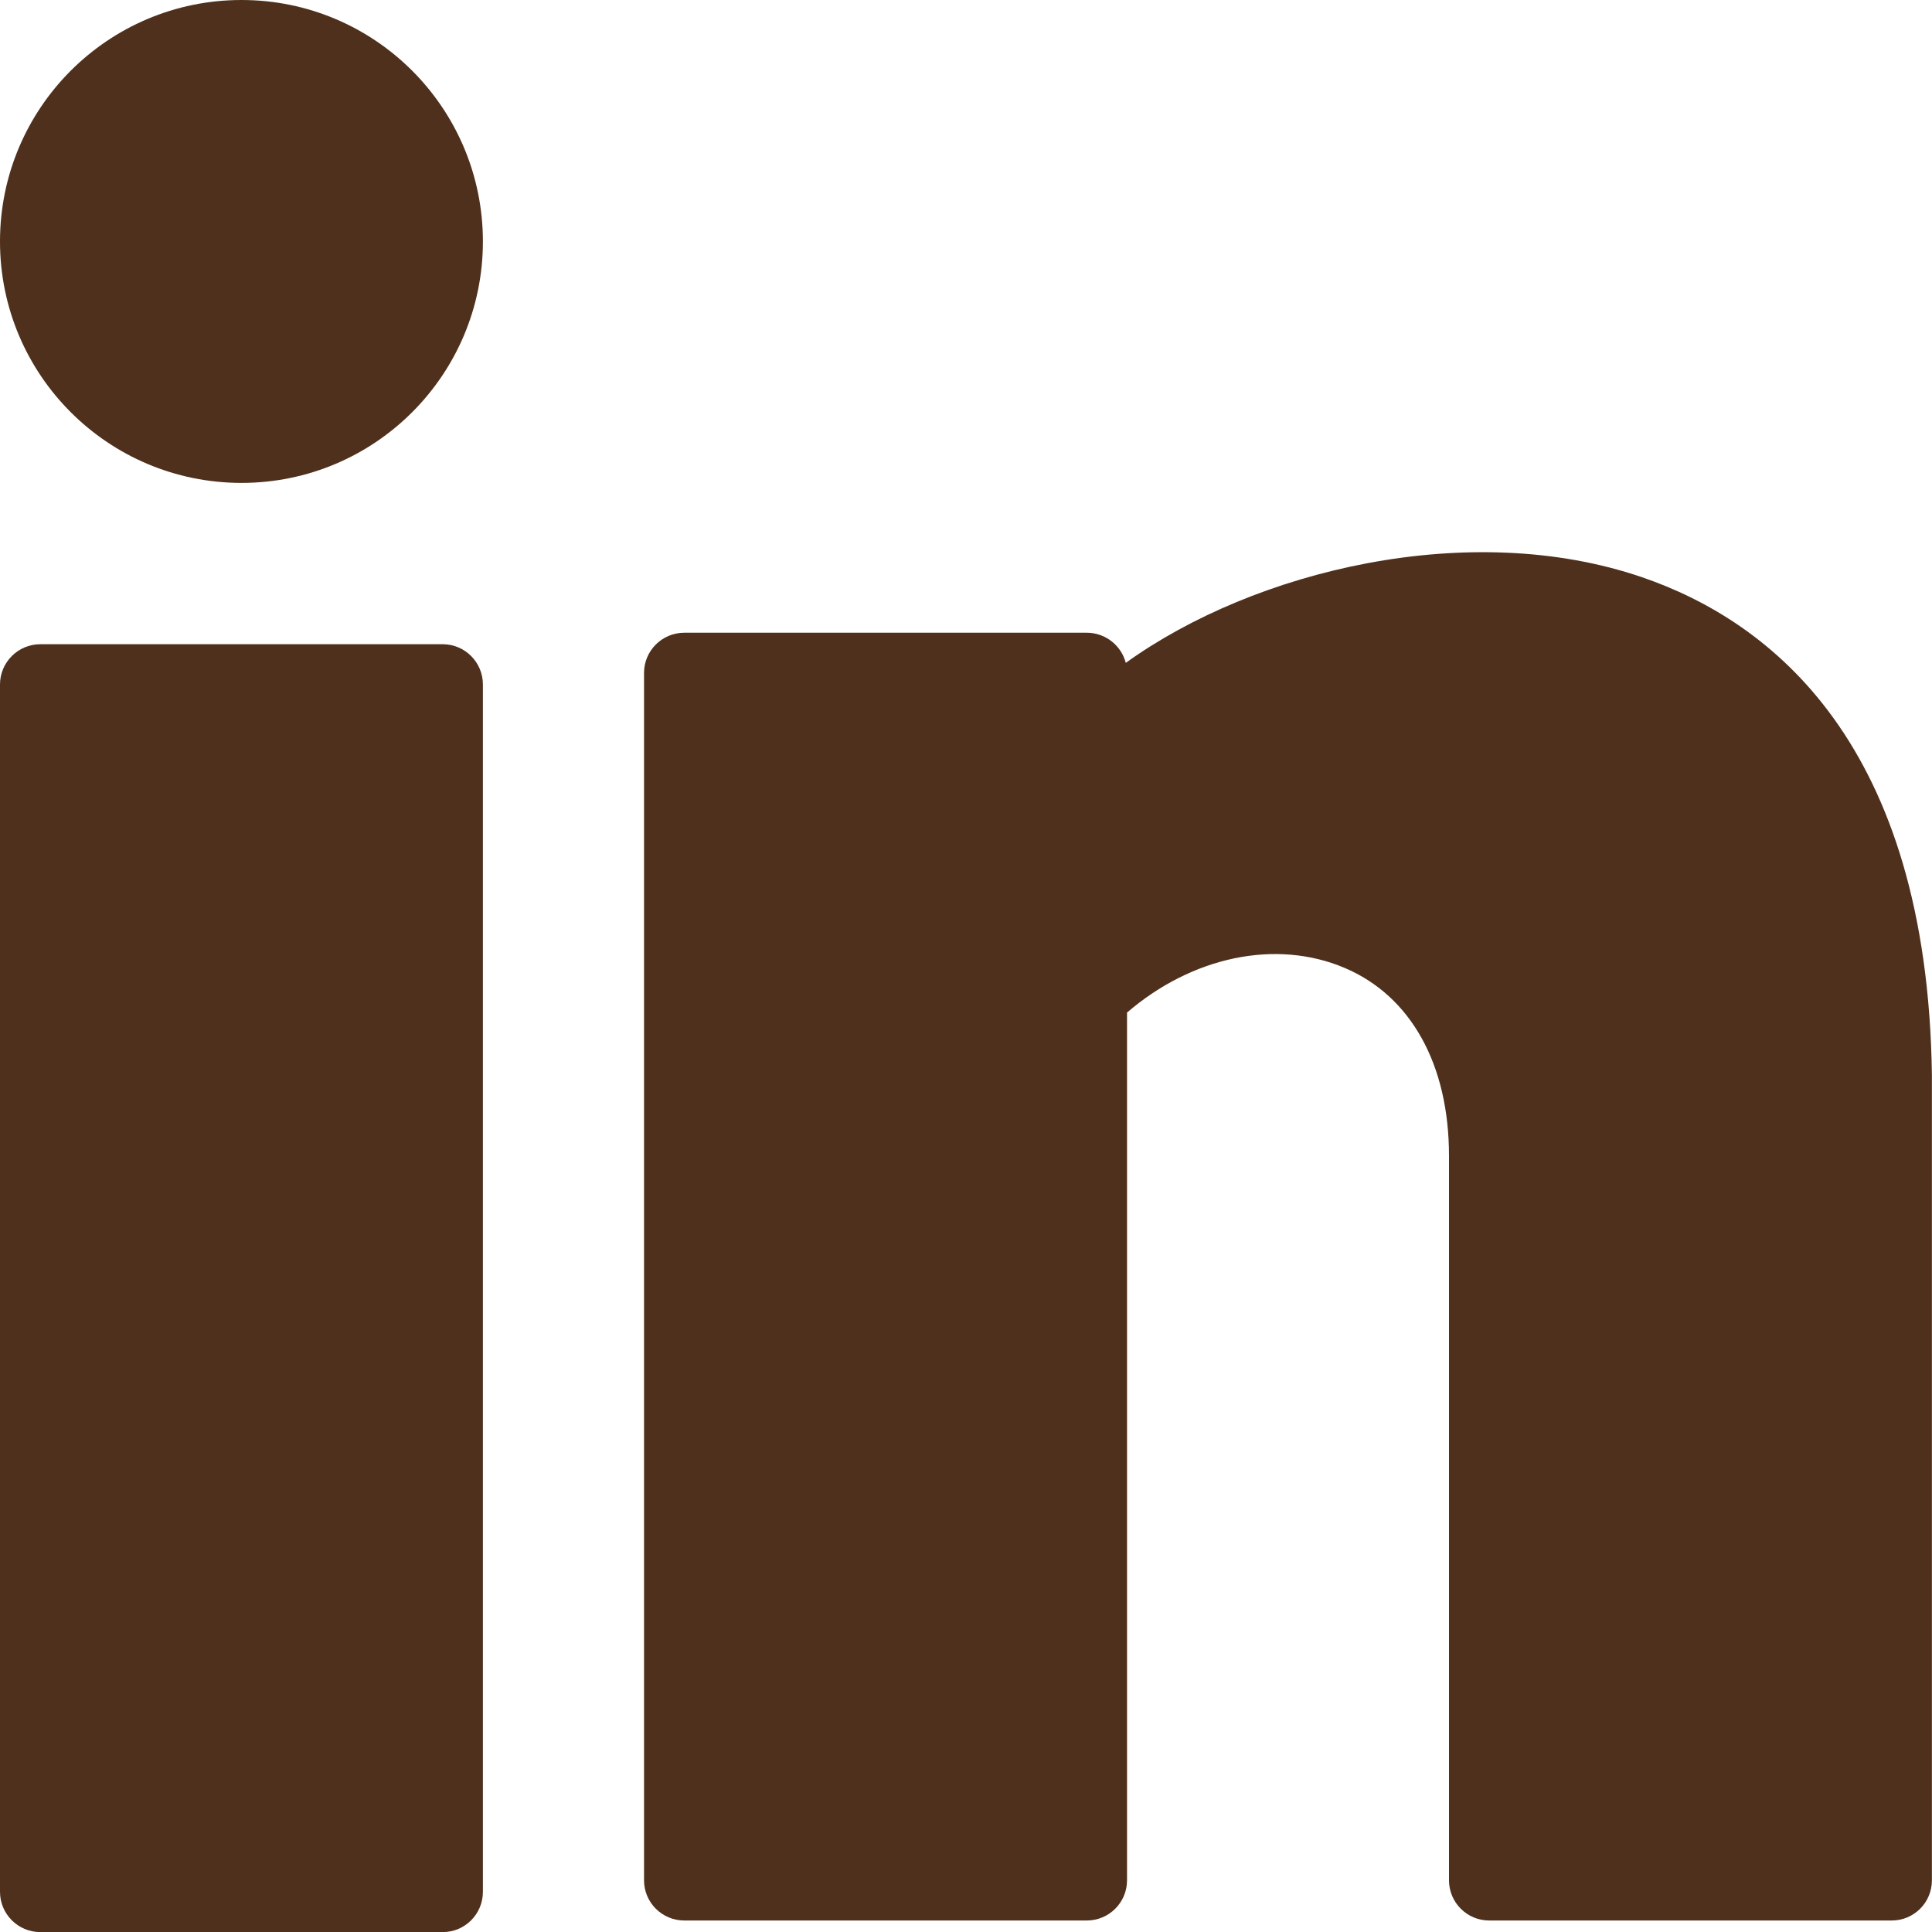 <svg width="20" height="20" viewBox="0 0 20 20" fill="none" xmlns="http://www.w3.org/2000/svg">
<path d="M2.5 4.999C3.88 4.999 4.999 3.88 4.999 2.5C4.999 1.119 3.88 0 2.5 0C1.119 0 0 1.119 0 2.5C0 3.88 1.119 4.999 2.5 4.999Z" fill="#4F301C"/>
<path d="M4.583 6.669H0.417C0.187 6.669 0 6.856 0 7.086V19.584C0 19.814 0.187 20.001 0.417 20.001H4.583C4.813 20.001 4.999 19.814 4.999 19.584V7.086C4.999 6.856 4.813 6.669 4.583 6.669Z" fill="#4F301C"/>
<path d="M16.997 5.975C15.216 5.366 12.989 5.901 11.654 6.862C11.608 6.683 11.444 6.55 11.25 6.55H7.084C6.854 6.55 6.667 6.736 6.667 6.966V19.465C6.667 19.695 6.854 19.881 7.084 19.881H11.25C11.48 19.881 11.667 19.695 11.667 19.465V10.482C12.34 9.903 13.207 9.718 13.918 10.019C14.606 10.31 15 11.02 15 11.966V19.465C15 19.695 15.187 19.881 15.416 19.881H19.583C19.813 19.881 19.999 19.695 19.999 19.465V11.127C19.952 7.703 18.341 6.435 16.997 5.975Z" fill="#4F301C"/>
</svg>
